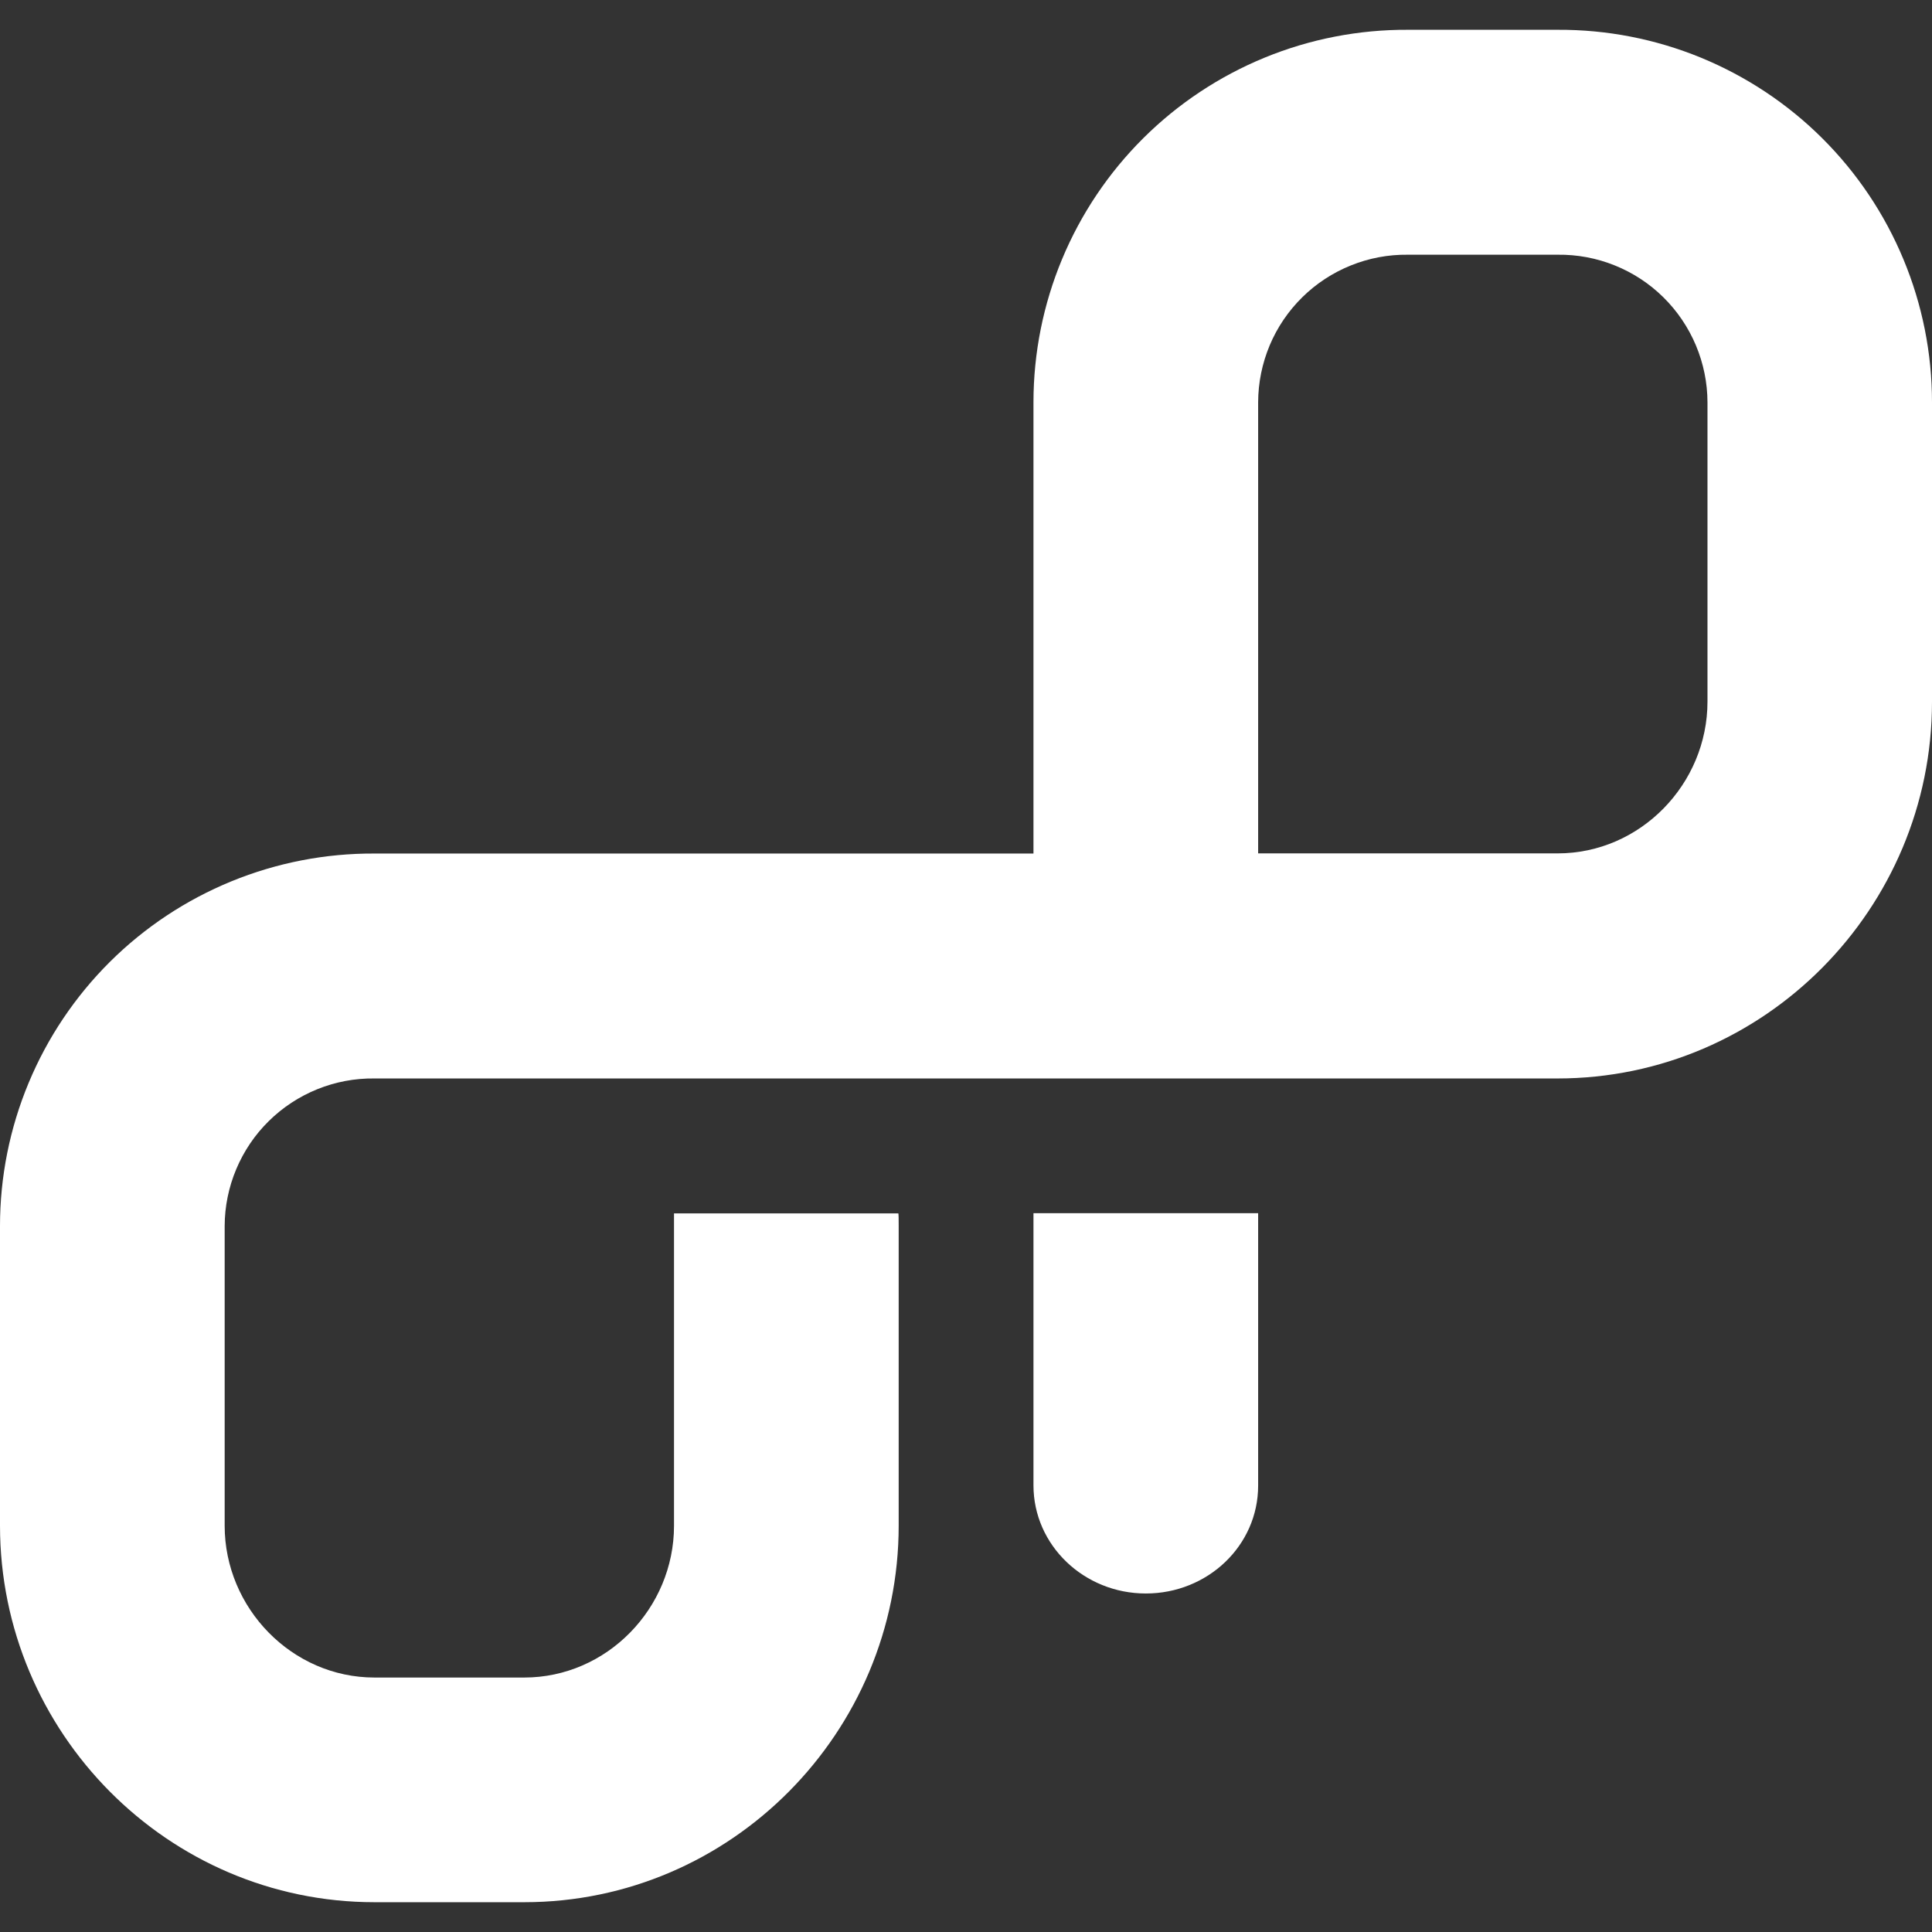 <svg width="38" height="38" viewBox="0 0 38 38" fill="none" xmlns="http://www.w3.org/2000/svg">
<rect x="0" y="0" width="38" height="38" fill="#333333" stroke="none"/>
<g clip-path="url(#clip0_16_373)">
<path d="M30.637 0.586H27.692C26.728 0.581 25.771 0.766 24.878 1.132C23.985 1.498 23.173 2.036 22.489 2.716C21.804 3.397 21.261 4.205 20.89 5.096C20.519 5.987 20.328 6.942 20.327 7.907V16.788H7.366C6.4 16.783 5.444 16.969 4.55 17.335C3.657 17.701 2.845 18.239 2.16 18.92C1.476 19.601 0.933 20.41 0.562 21.302C0.191 22.193 0 23.149 0 24.114L0 30.006C0 34.073 3.298 37.414 7.366 37.414H10.311C14.38 37.414 17.676 34.073 17.676 30.006V24.116C17.676 24.016 17.676 23.866 17.668 23.866H13.257V30.009C13.257 31.633 11.935 32.995 10.311 32.995H7.366C5.74 32.995 4.419 31.627 4.419 30.009V24.114C4.42 23.73 4.498 23.349 4.647 22.995C4.796 22.641 5.013 22.319 5.287 22.05C5.561 21.78 5.885 21.567 6.242 21.423C6.598 21.279 6.98 21.207 7.364 21.212H30.634C34.703 21.212 38 17.871 38 13.803V7.912C38 6.947 37.809 5.991 37.438 5.1C37.068 4.209 36.525 3.4 35.841 2.719C35.157 2.038 34.345 1.5 33.452 1.133C32.559 0.767 31.603 0.581 30.637 0.586ZM33.584 13.799C33.584 15.423 32.262 16.785 30.637 16.785H24.746V7.912C24.747 7.528 24.825 7.147 24.973 6.793C25.122 6.438 25.34 6.117 25.614 5.847C25.888 5.577 26.212 5.365 26.569 5.221C26.925 5.077 27.307 5.005 27.691 5.01H30.636C31.02 5.005 31.402 5.076 31.759 5.22C32.116 5.363 32.441 5.576 32.715 5.846C32.989 6.116 33.207 6.438 33.356 6.792C33.505 7.147 33.583 7.527 33.584 7.912V13.799ZM20.327 29.167C20.326 29.182 20.326 29.198 20.327 29.214C20.327 30.395 21.323 31.342 22.537 31.342C23.752 31.342 24.746 30.402 24.746 29.22C24.747 29.203 24.747 29.184 24.746 29.167V23.862H20.327V29.167Z" fill="white" style="fill:white;fill-opacity:1;"/>
</g>
<defs>
<clipPath id="clip0_16_373">
<rect width="38" height="38" fill="white" style="fill:white;fill-opacity:1;"/>
</clipPath>
</defs>
</svg>
